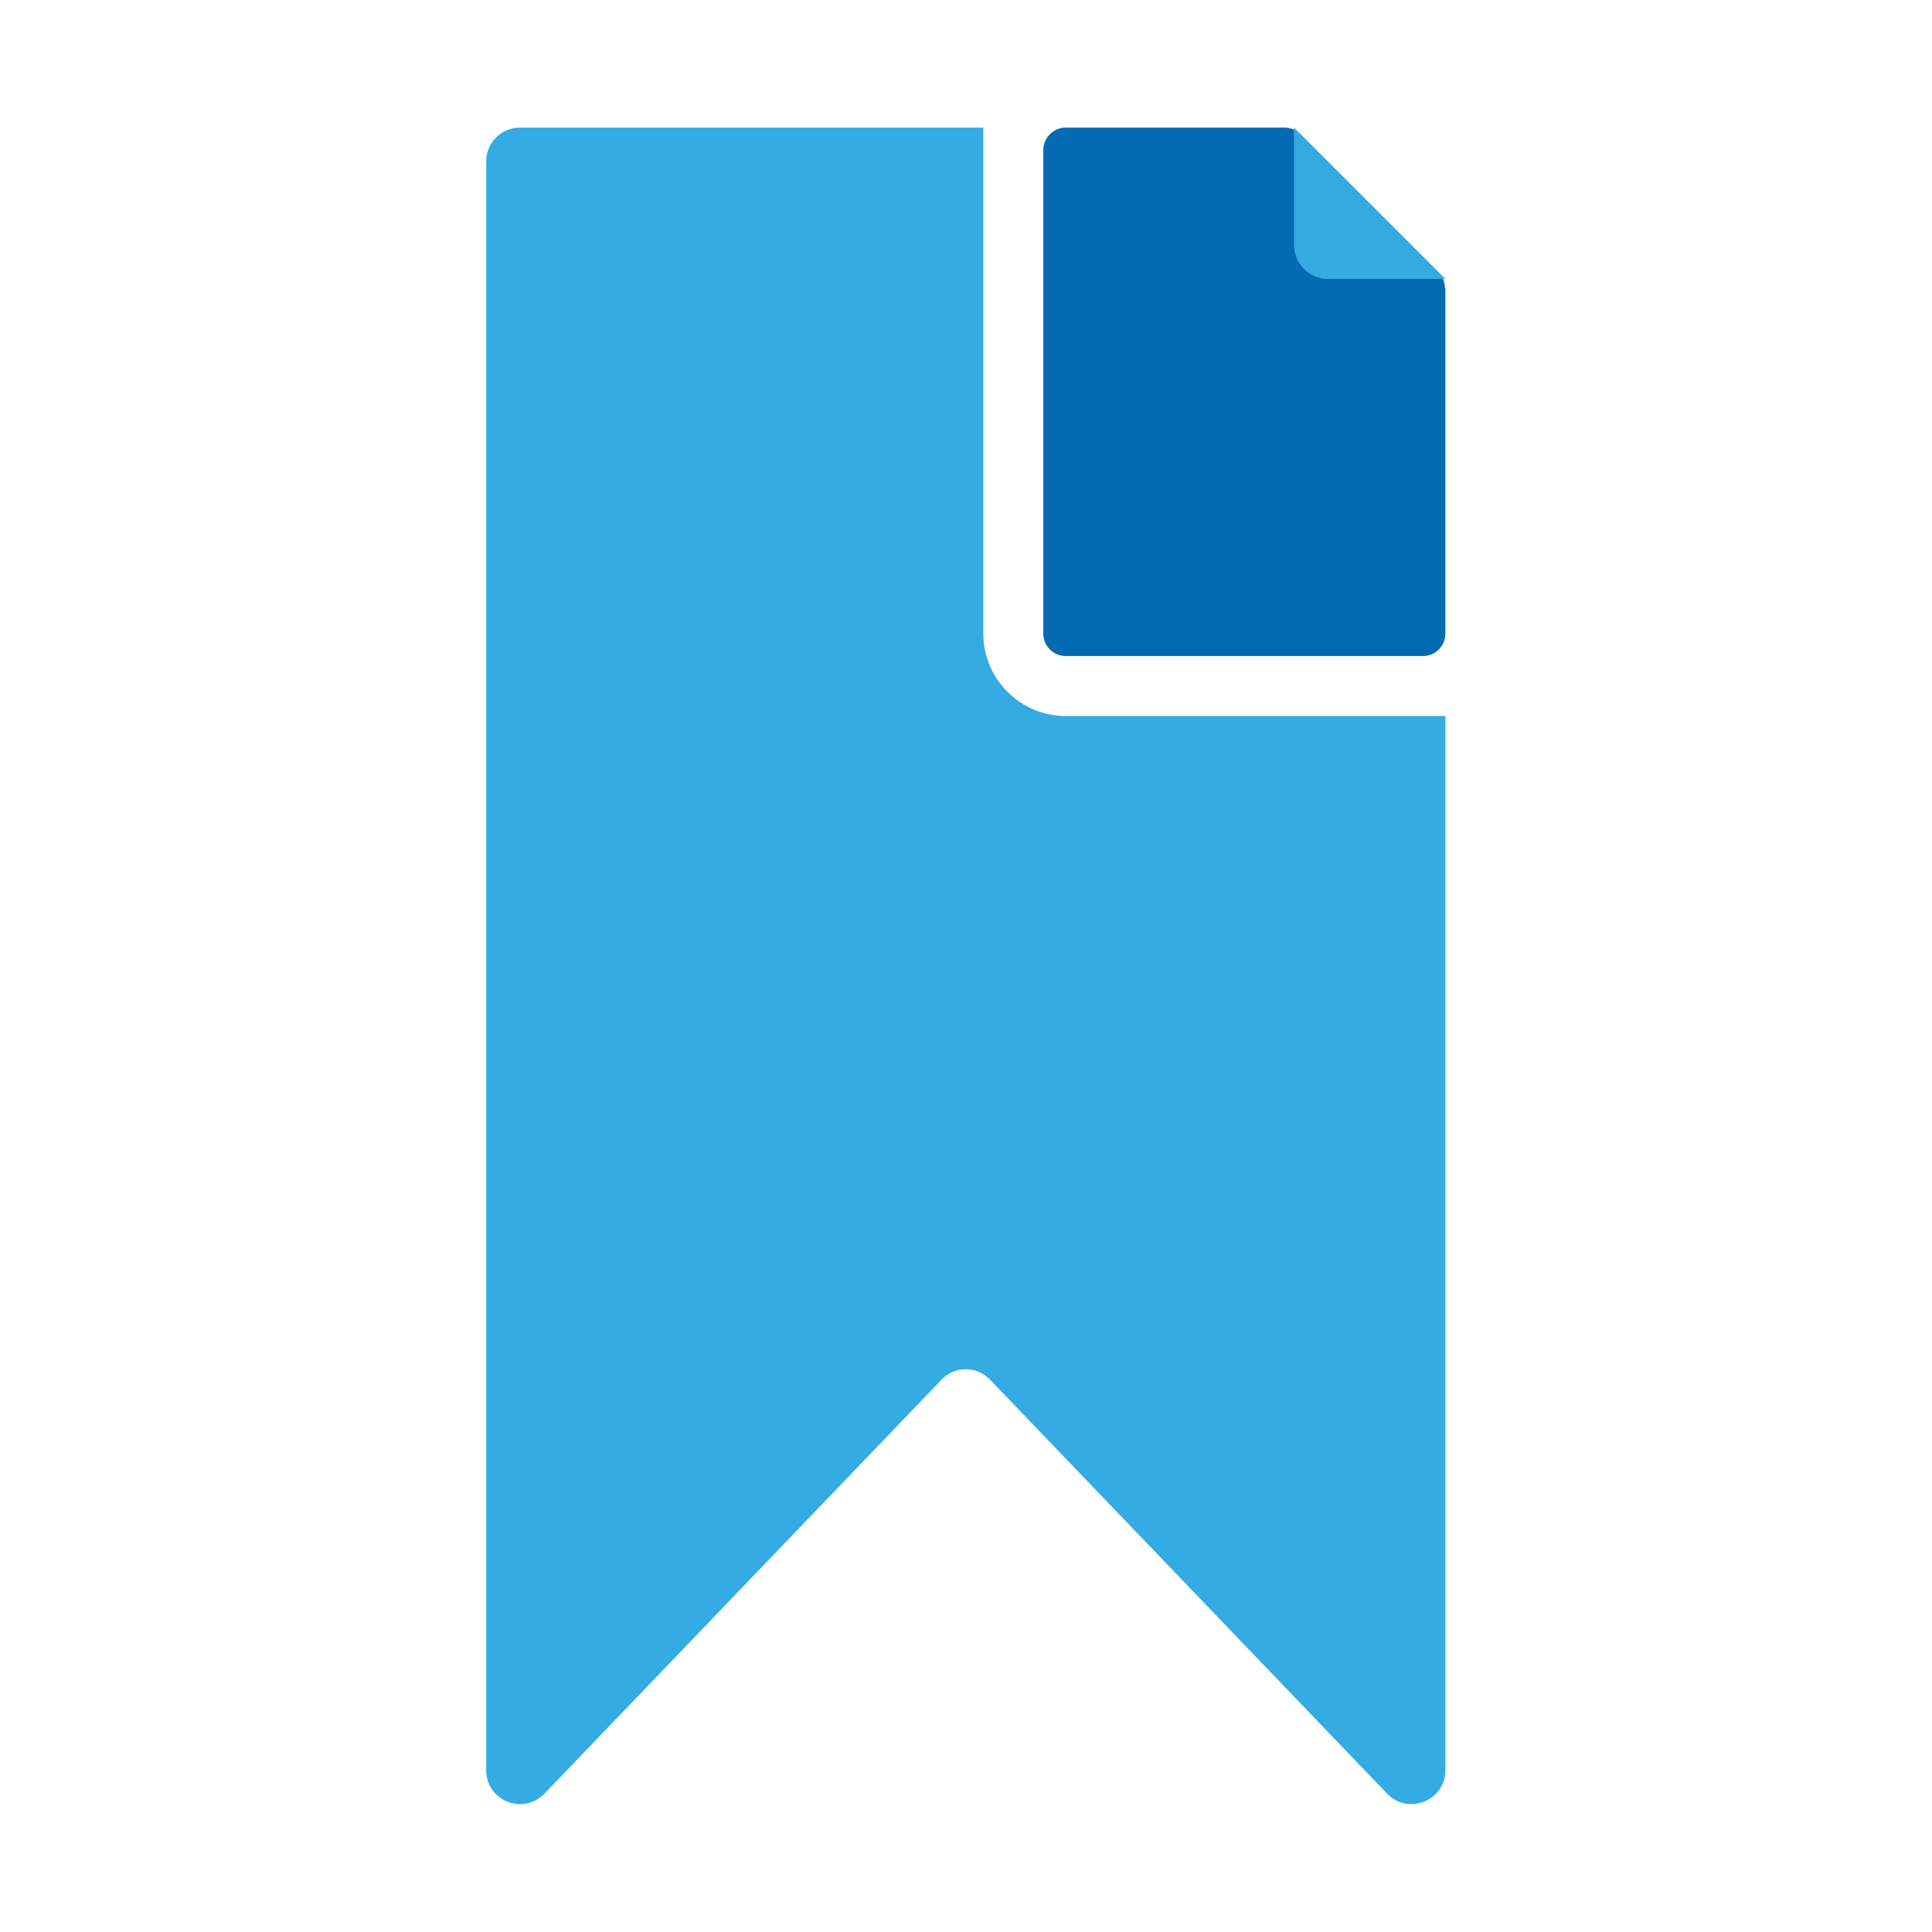<?xml version="1.0" encoding="UTF-8"?>
<svg id="Layer_1" data-name="Layer 1" xmlns="http://www.w3.org/2000/svg" viewBox="0 0 48 48">
  <defs>
    <style>
      .cls-1 {
        fill: #34abe2;
      }

      .cls-2 {
        fill: #046ab2;
      }
    </style>
  </defs>
  <path class="cls-1" d="M26.48,17.79c-1.13,0-2.05-.92-2.05-2.05V3.17h-11.51c-.47,0-.84.38-.84.84v39.97c0,.76.92,1.13,1.45.58l9.86-10.28c.33-.35.88-.35,1.21,0l9.86,10.28c.52.55,1.45.18,1.45-.58v-26.19h-9.42Z"/>
  <path class="cls-2" d="M35.91,7.16v8.58c0,.31-.25.56-.56.56h-8.87c-.31,0-.56-.25-.56-.56V3.73c0-.31.25-.56.56-.56h5.43c.15,0,.29.06.39.16l3.44,3.44c.1.1.16.25.16.39Z"/>
  <path class="cls-1" d="M35.91,6.93h-2.92c-.46,0-.84-.38-.84-.84v-2.92"/>
</svg>